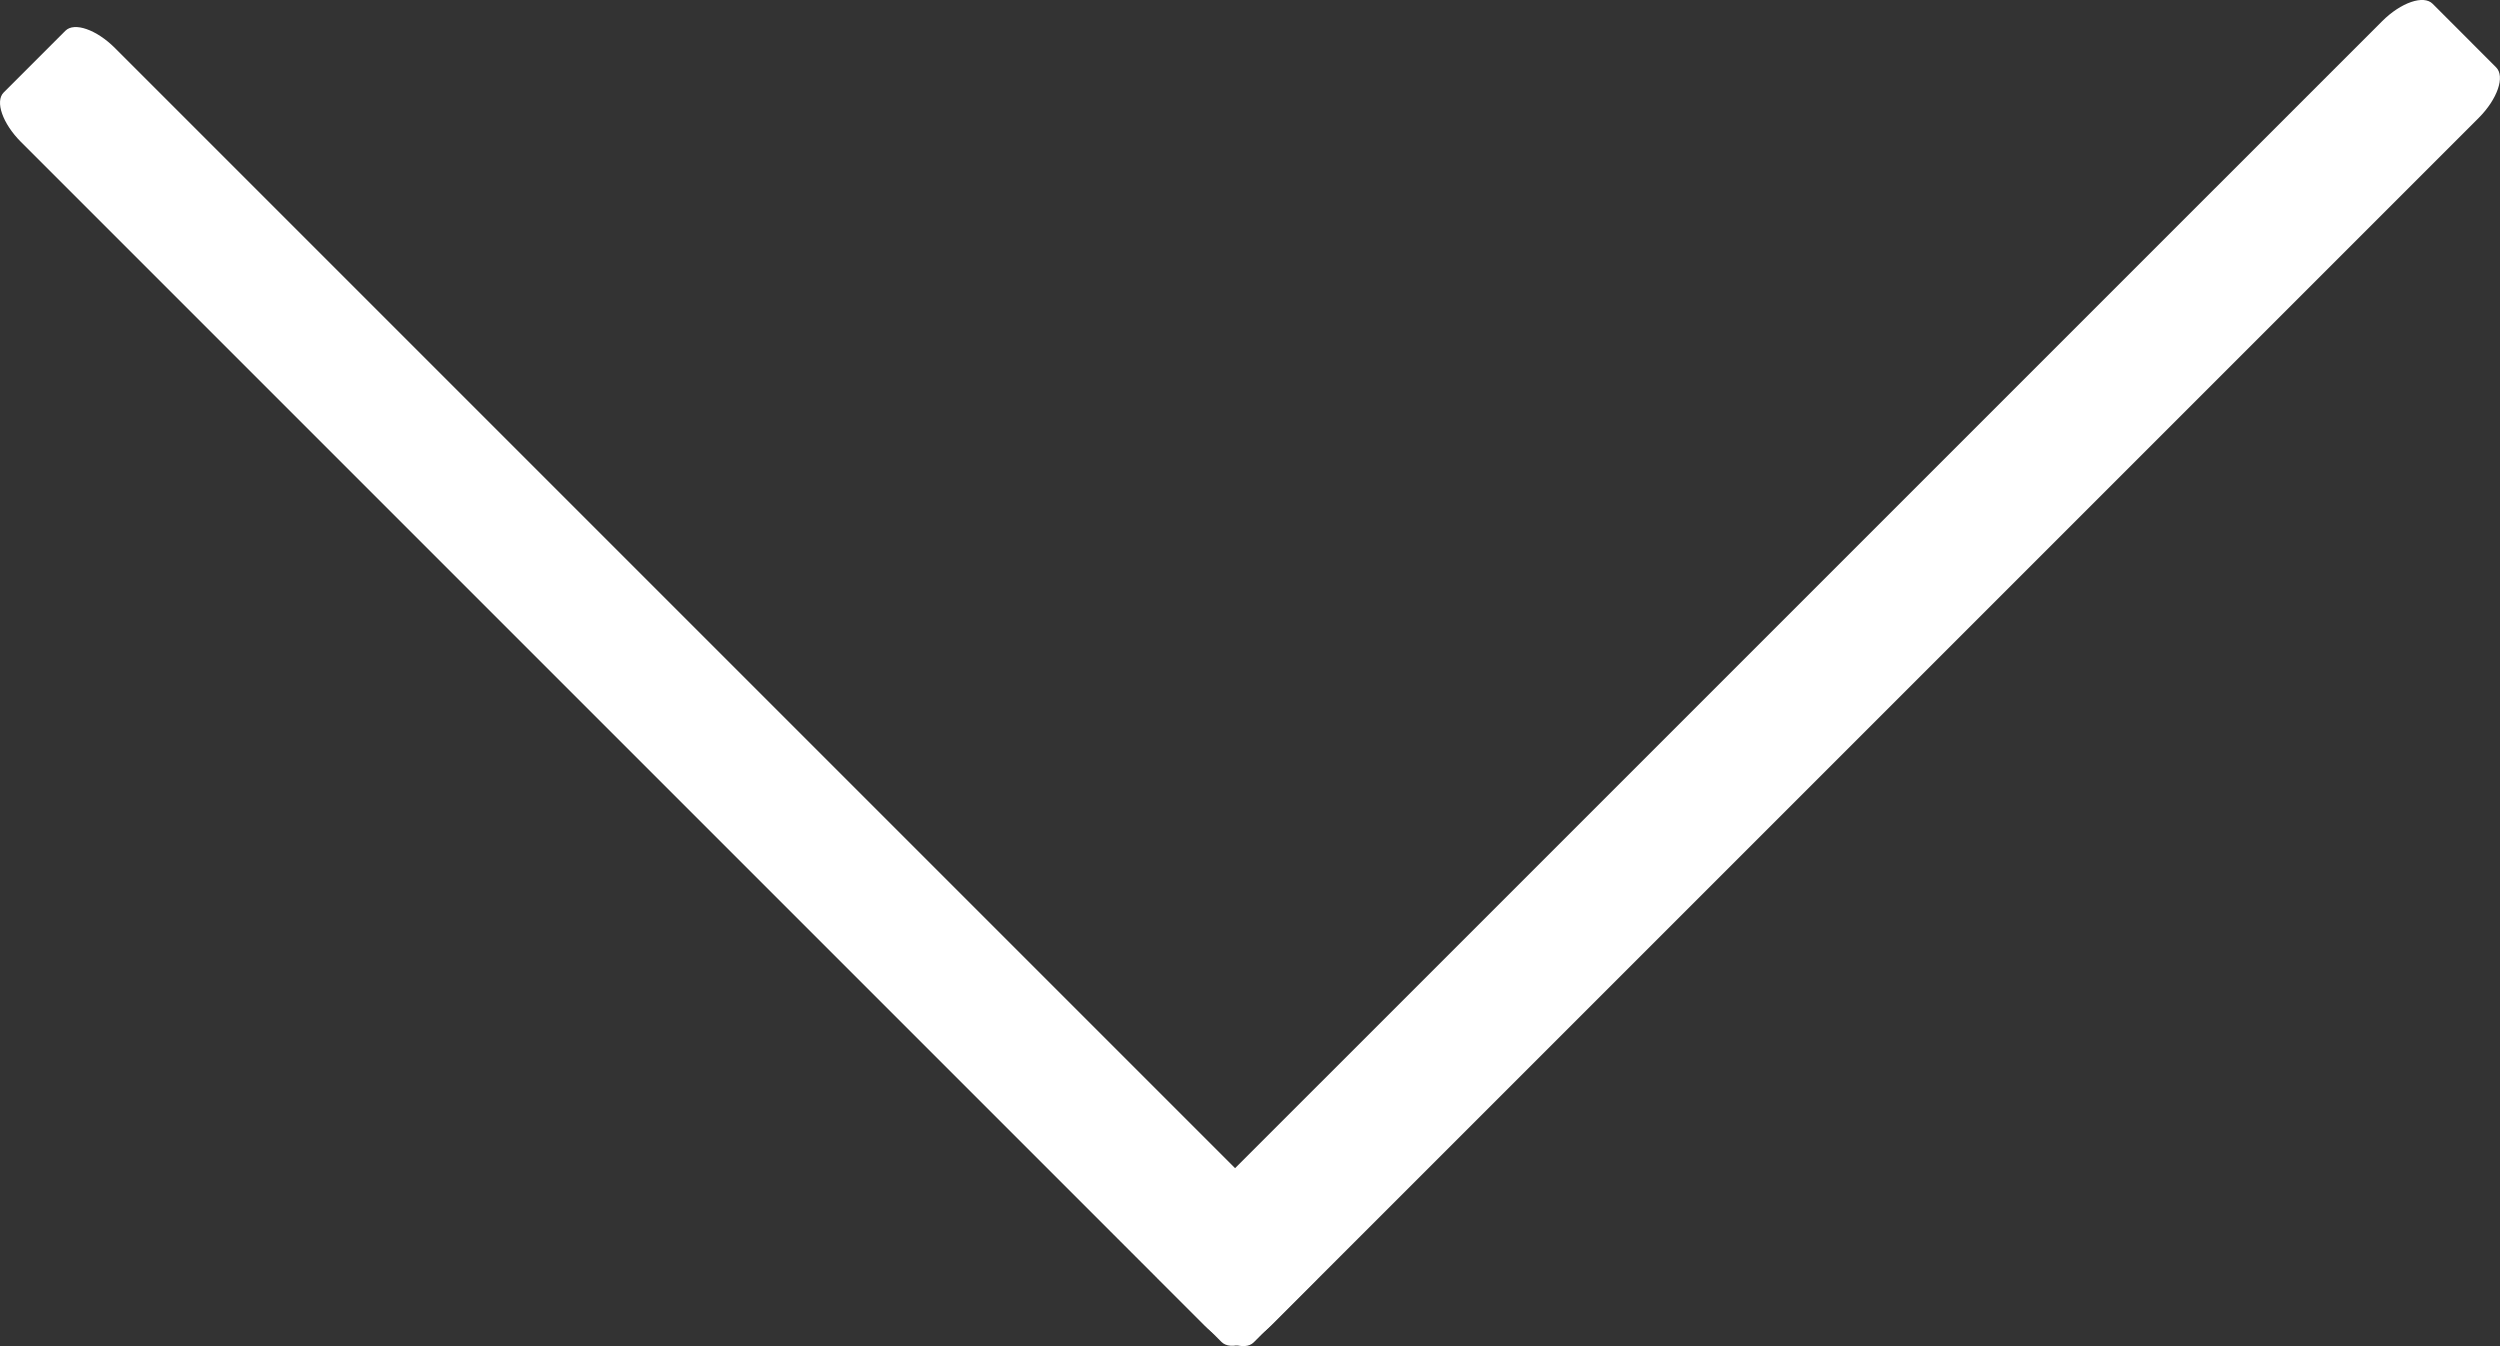 <svg id="Layer_1" data-name="Layer 1" xmlns="http://www.w3.org/2000/svg" viewBox="0 0 601.89 324.09"><rect x="0" y="0" width="601.89" height="324.09" fill="#333333" stroke="none"/><title>icon-down</title><path d="M110.8,151.36c2.14-2.14,7.48-.28,11.91,4.15L407.59,440.39c4.43,4.43,6.29,9.76,4.15,11.91l-14.86,14.85c-2.14,2.15-7.48.29-11.91-4.14L100.09,178.13c-4.43-4.44-6.29-9.77-4.15-11.91Z" transform="translate(-95.05 -143.96)" style="fill:#fff"/><path d="M696,160.17c2.21,2.2.33,7.65-4.19,12.18l-290.5,290.5c-4.52,4.52-10,6.4-12.18,4.19l-15.29-15.29c-2.2-2.2-.33-7.65,4.19-12.17L668.56,149.07c4.52-4.52,10-6.4,12.17-4.19Z" transform="translate(-95.05 -143.96)" style="fill:#fff"/></svg>